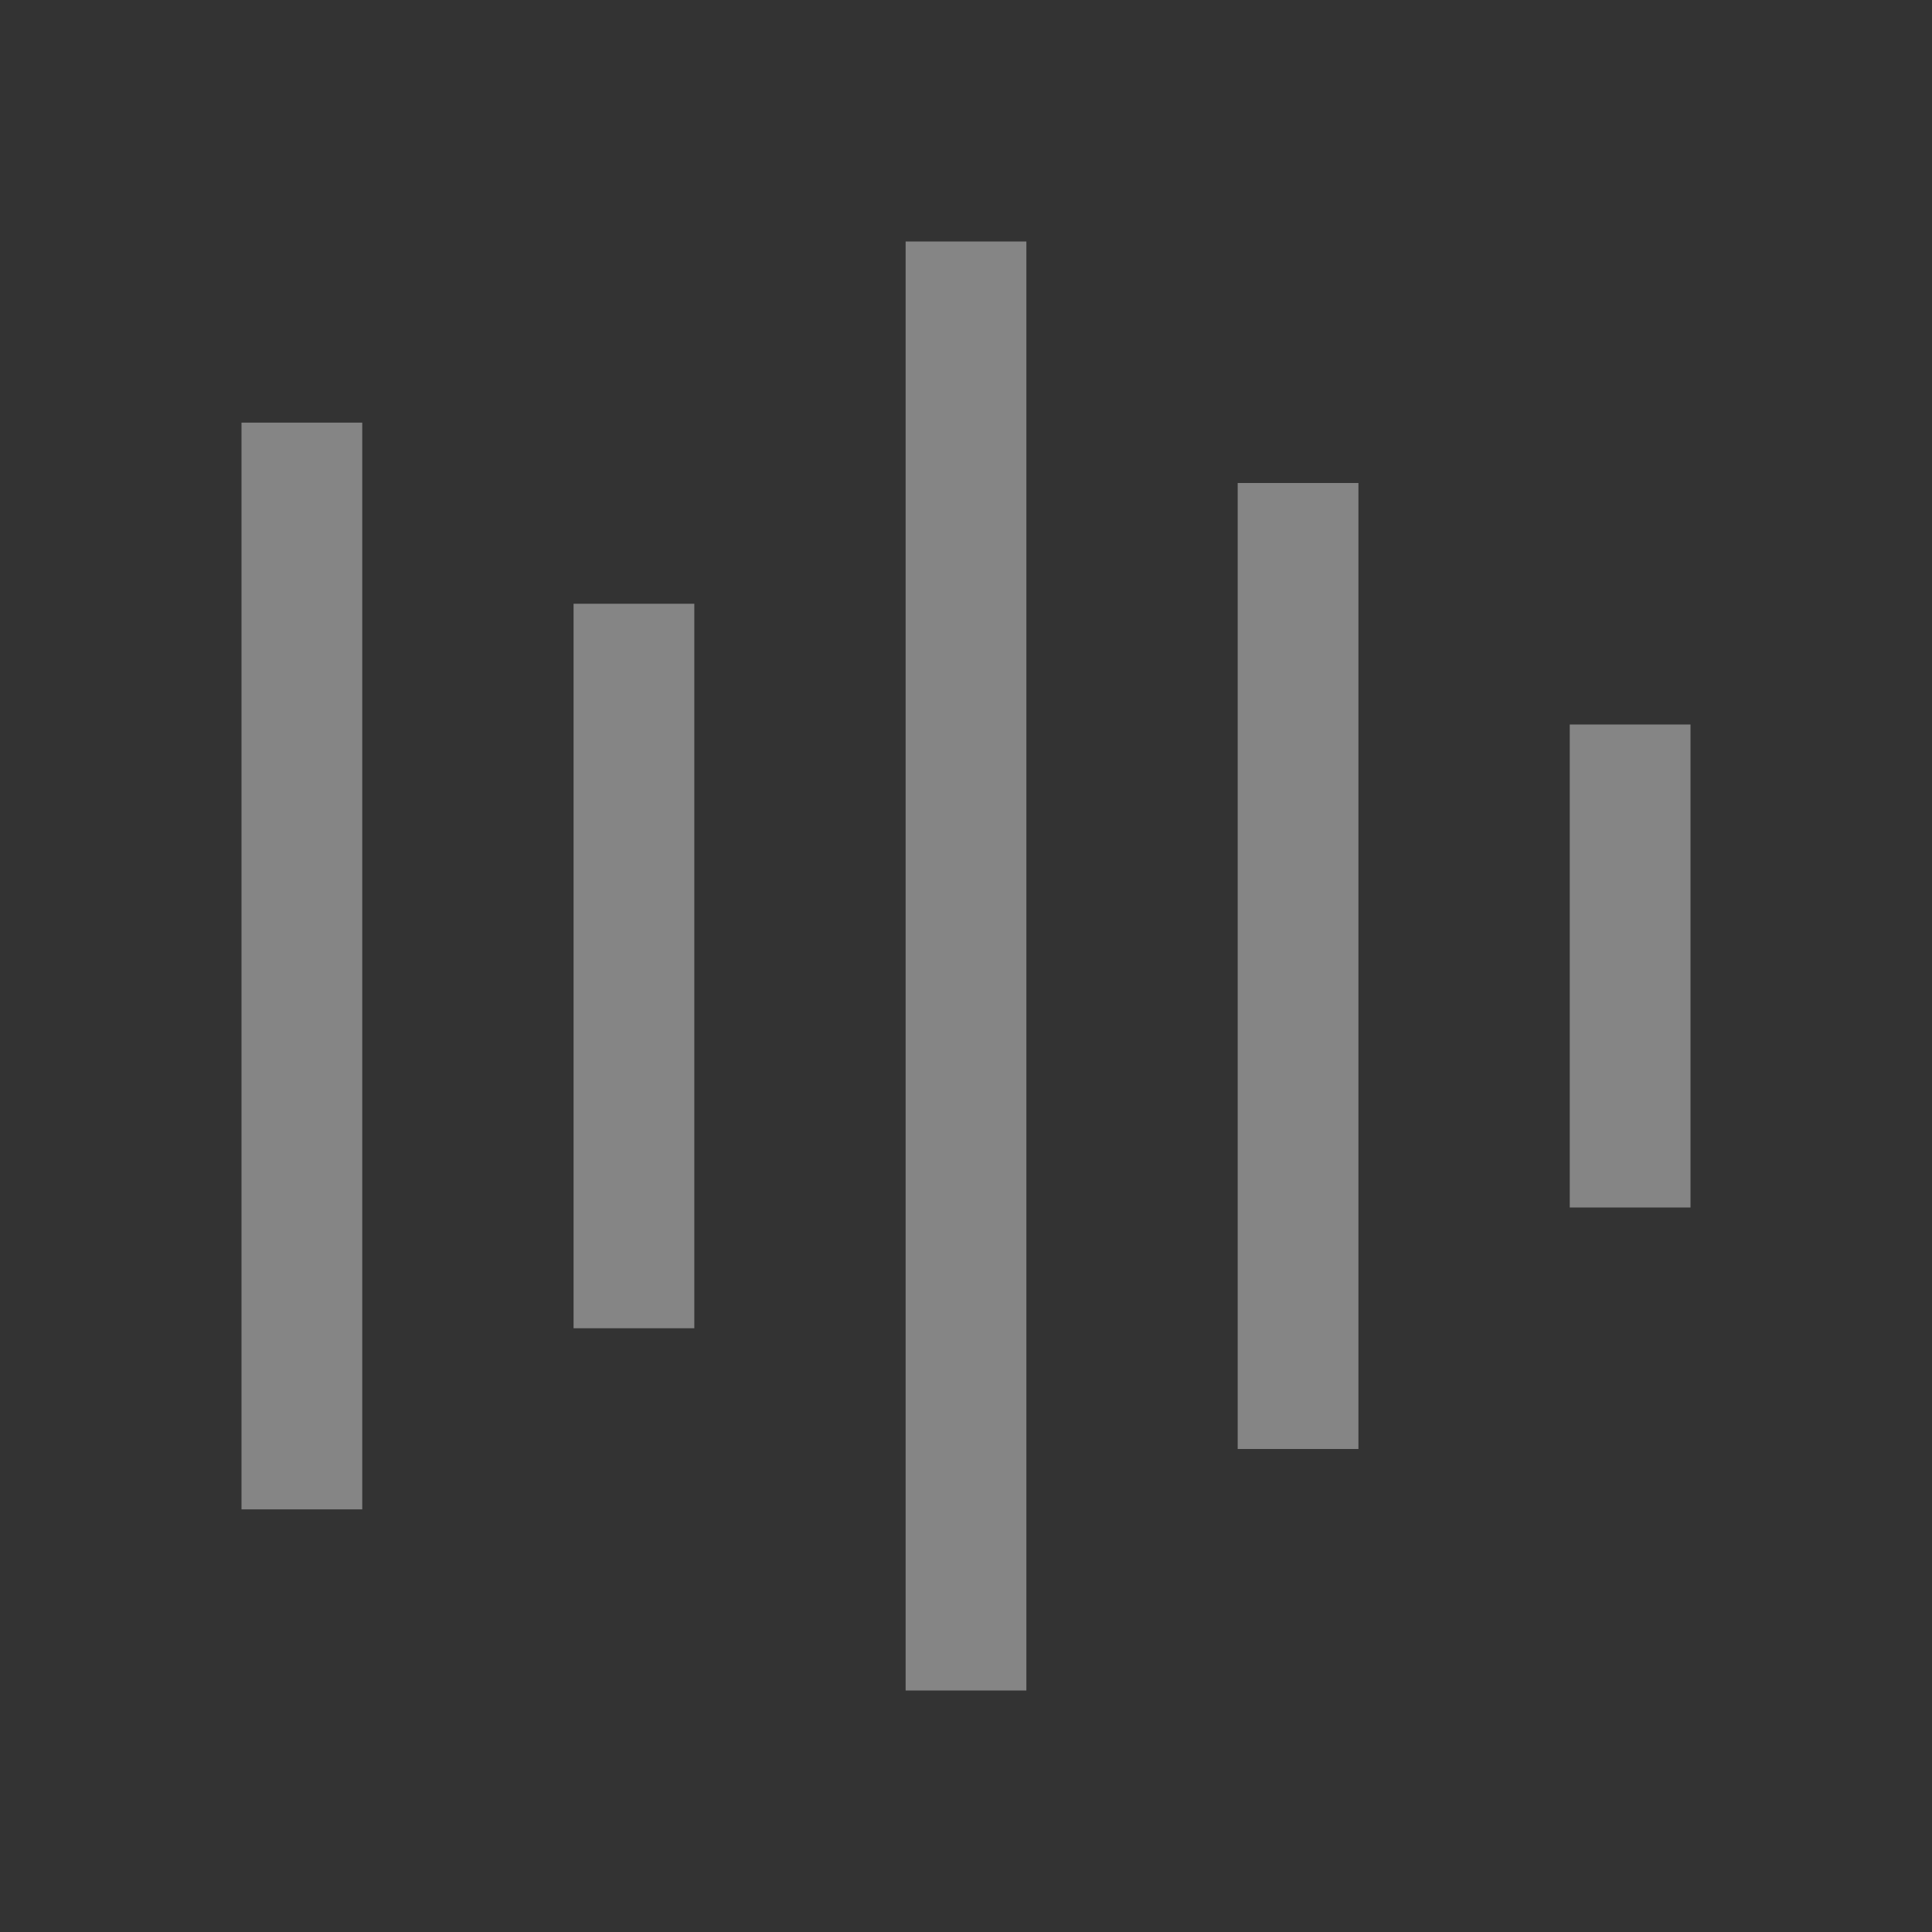 <svg width="64" height="64" viewBox="0 0 64 64" fill="none" xmlns="http://www.w3.org/2000/svg">
<rect x="0" y="0" width="64" height="64" fill="#333333" stroke="none"/>
<rect x="12" y="14" width="36" height="4" transform="rotate(90 12 14)" fill="white" fill-opacity="0.4"/>
<rect x="23" y="20" width="24" height="4" transform="rotate(90 23 20)" fill="white" fill-opacity="0.4"/>
<rect x="34" y="8" width="48" height="4" transform="rotate(90 34 8)" fill="white" fill-opacity="0.4"/>
<rect x="45" y="16" width="32" height="4" transform="rotate(90 45 16)" fill="white" fill-opacity="0.4"/>
<rect x="56" y="24" width="16" height="4" transform="rotate(90 56 24)" fill="white" fill-opacity="0.4"/>
</svg>
